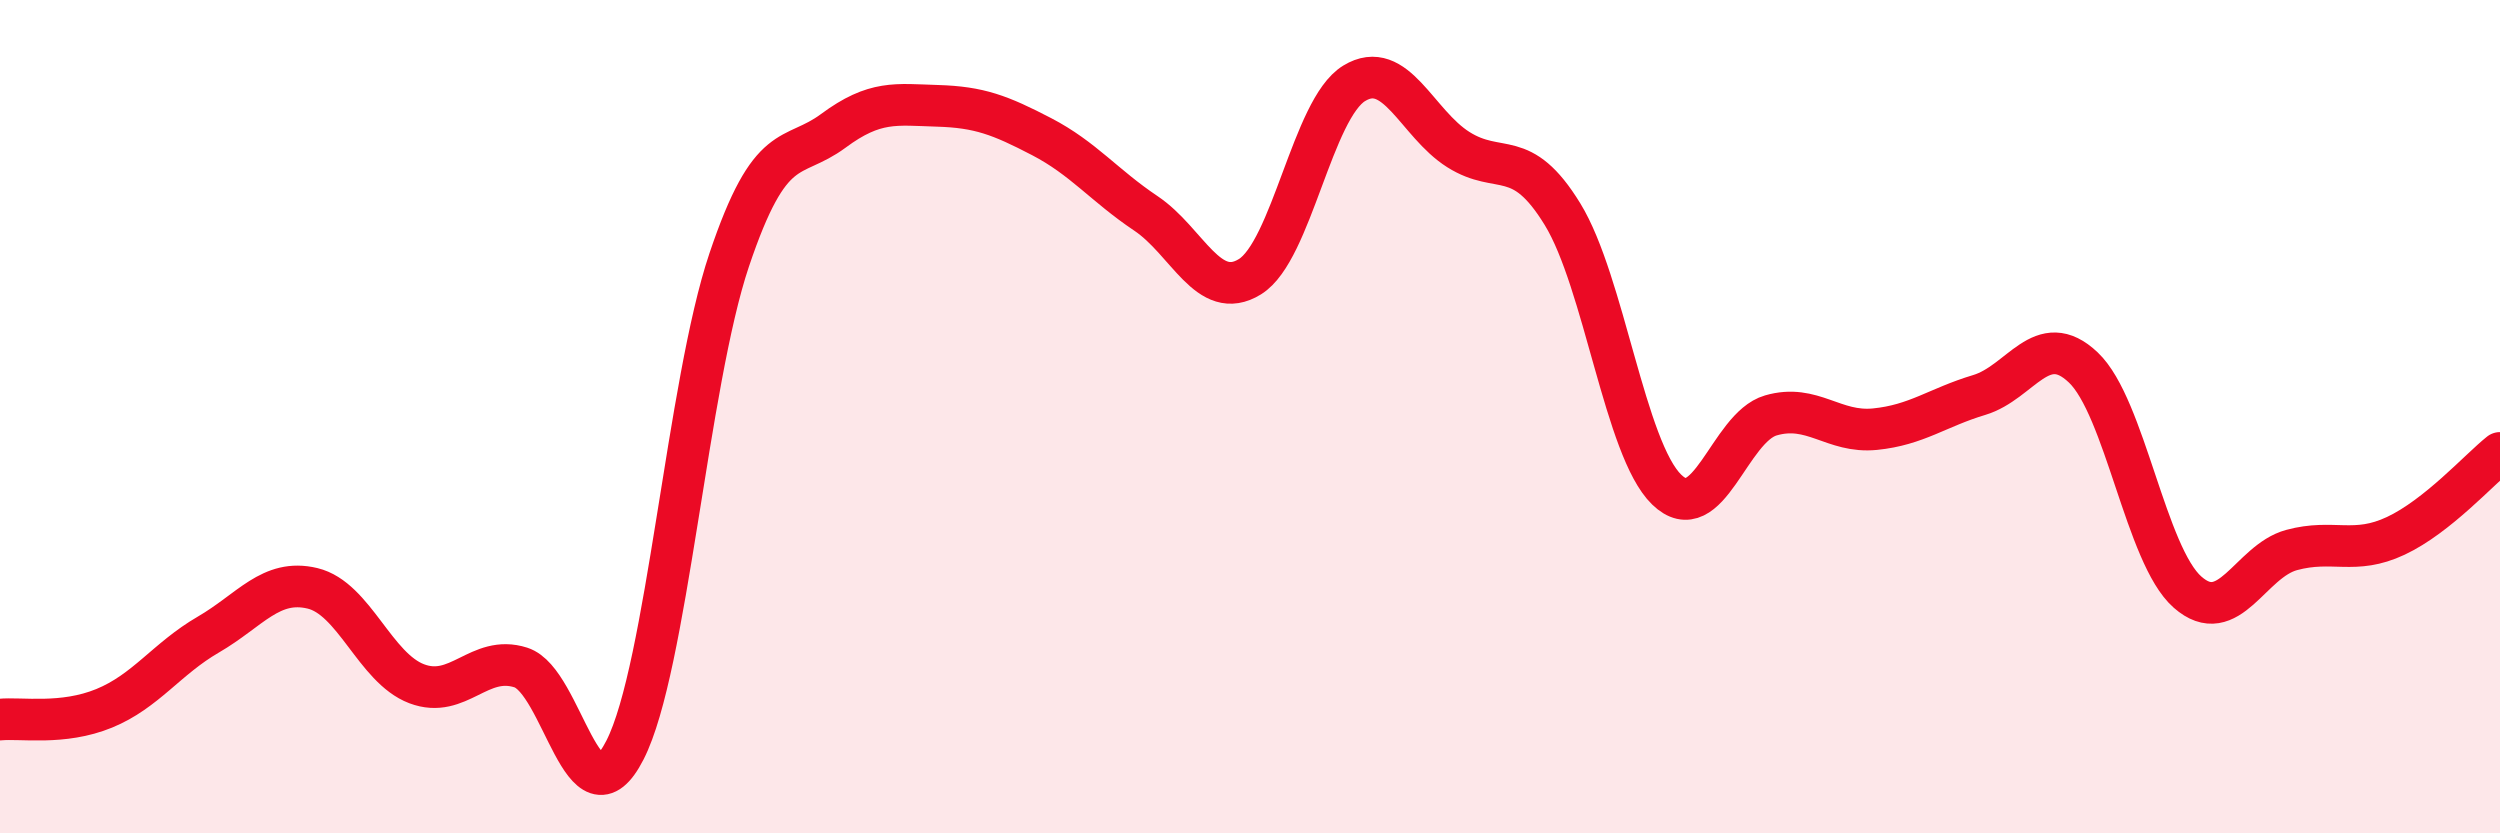 
    <svg width="60" height="20" viewBox="0 0 60 20" xmlns="http://www.w3.org/2000/svg">
      <path
        d="M 0,17.27 C 0.5,17.22 1.5,17.41 2.5,17 C 3.5,16.59 4,15.81 5,15.23 C 6,14.65 6.5,13.88 7.5,14.12 C 8.5,14.36 9,16.03 10,16.41 C 11,16.79 11.5,15.7 12.5,16.02 C 13.5,16.34 14,19.96 15,18 C 16,16.04 16.5,9.21 17.5,6.24 C 18.5,3.27 19,3.88 20,3.14 C 21,2.4 21.5,2.51 22.5,2.54 C 23.5,2.57 24,2.76 25,3.28 C 26,3.8 26.5,4.45 27.5,5.12 C 28.5,5.79 29,7.26 30,6.64 C 31,6.02 31.5,2.61 32.5,2 C 33.5,1.39 34,2.96 35,3.59 C 36,4.22 36.5,3.51 37.5,5.14 C 38.5,6.77 39,10.78 40,11.75 C 41,12.72 41.5,10.26 42.5,9.97 C 43.5,9.68 44,10.4 45,10.3 C 46,10.2 46.5,9.78 47.5,9.48 C 48.5,9.18 49,7.87 50,8.82 C 51,9.77 51.5,13.33 52.5,14.21 C 53.5,15.09 54,13.47 55,13.2 C 56,12.93 56.5,13.33 57.5,12.86 C 58.5,12.39 59.5,11.27 60,10.87L60 20L0 20Z"
        fill="#EB0A25"
        opacity="0.1"
        stroke-linecap="round"
        stroke-linejoin="round"
      />
      <path
        d="M 0,17.27 C 0.5,17.22 1.5,17.41 2.5,17 C 3.5,16.59 4,15.81 5,15.23 C 6,14.65 6.5,13.88 7.5,14.12 C 8.5,14.36 9,16.03 10,16.41 C 11,16.79 11.5,15.7 12.5,16.02 C 13.5,16.34 14,19.96 15,18 C 16,16.04 16.5,9.21 17.5,6.24 C 18.5,3.27 19,3.88 20,3.14 C 21,2.4 21.5,2.51 22.5,2.54 C 23.5,2.57 24,2.76 25,3.28 C 26,3.8 26.5,4.45 27.5,5.12 C 28.5,5.79 29,7.26 30,6.64 C 31,6.02 31.5,2.61 32.5,2 C 33.5,1.39 34,2.96 35,3.59 C 36,4.22 36.5,3.51 37.5,5.14 C 38.5,6.77 39,10.78 40,11.75 C 41,12.72 41.5,10.26 42.5,9.97 C 43.5,9.68 44,10.4 45,10.3 C 46,10.2 46.5,9.78 47.5,9.48 C 48.5,9.18 49,7.87 50,8.82 C 51,9.77 51.5,13.33 52.5,14.21 C 53.5,15.09 54,13.47 55,13.2 C 56,12.93 56.5,13.33 57.5,12.86 C 58.5,12.39 59.5,11.27 60,10.87"
        stroke="#EB0A25"
        stroke-width="1"
        fill="none"
        stroke-linecap="round"
        stroke-linejoin="round"
      />
    </svg>
  